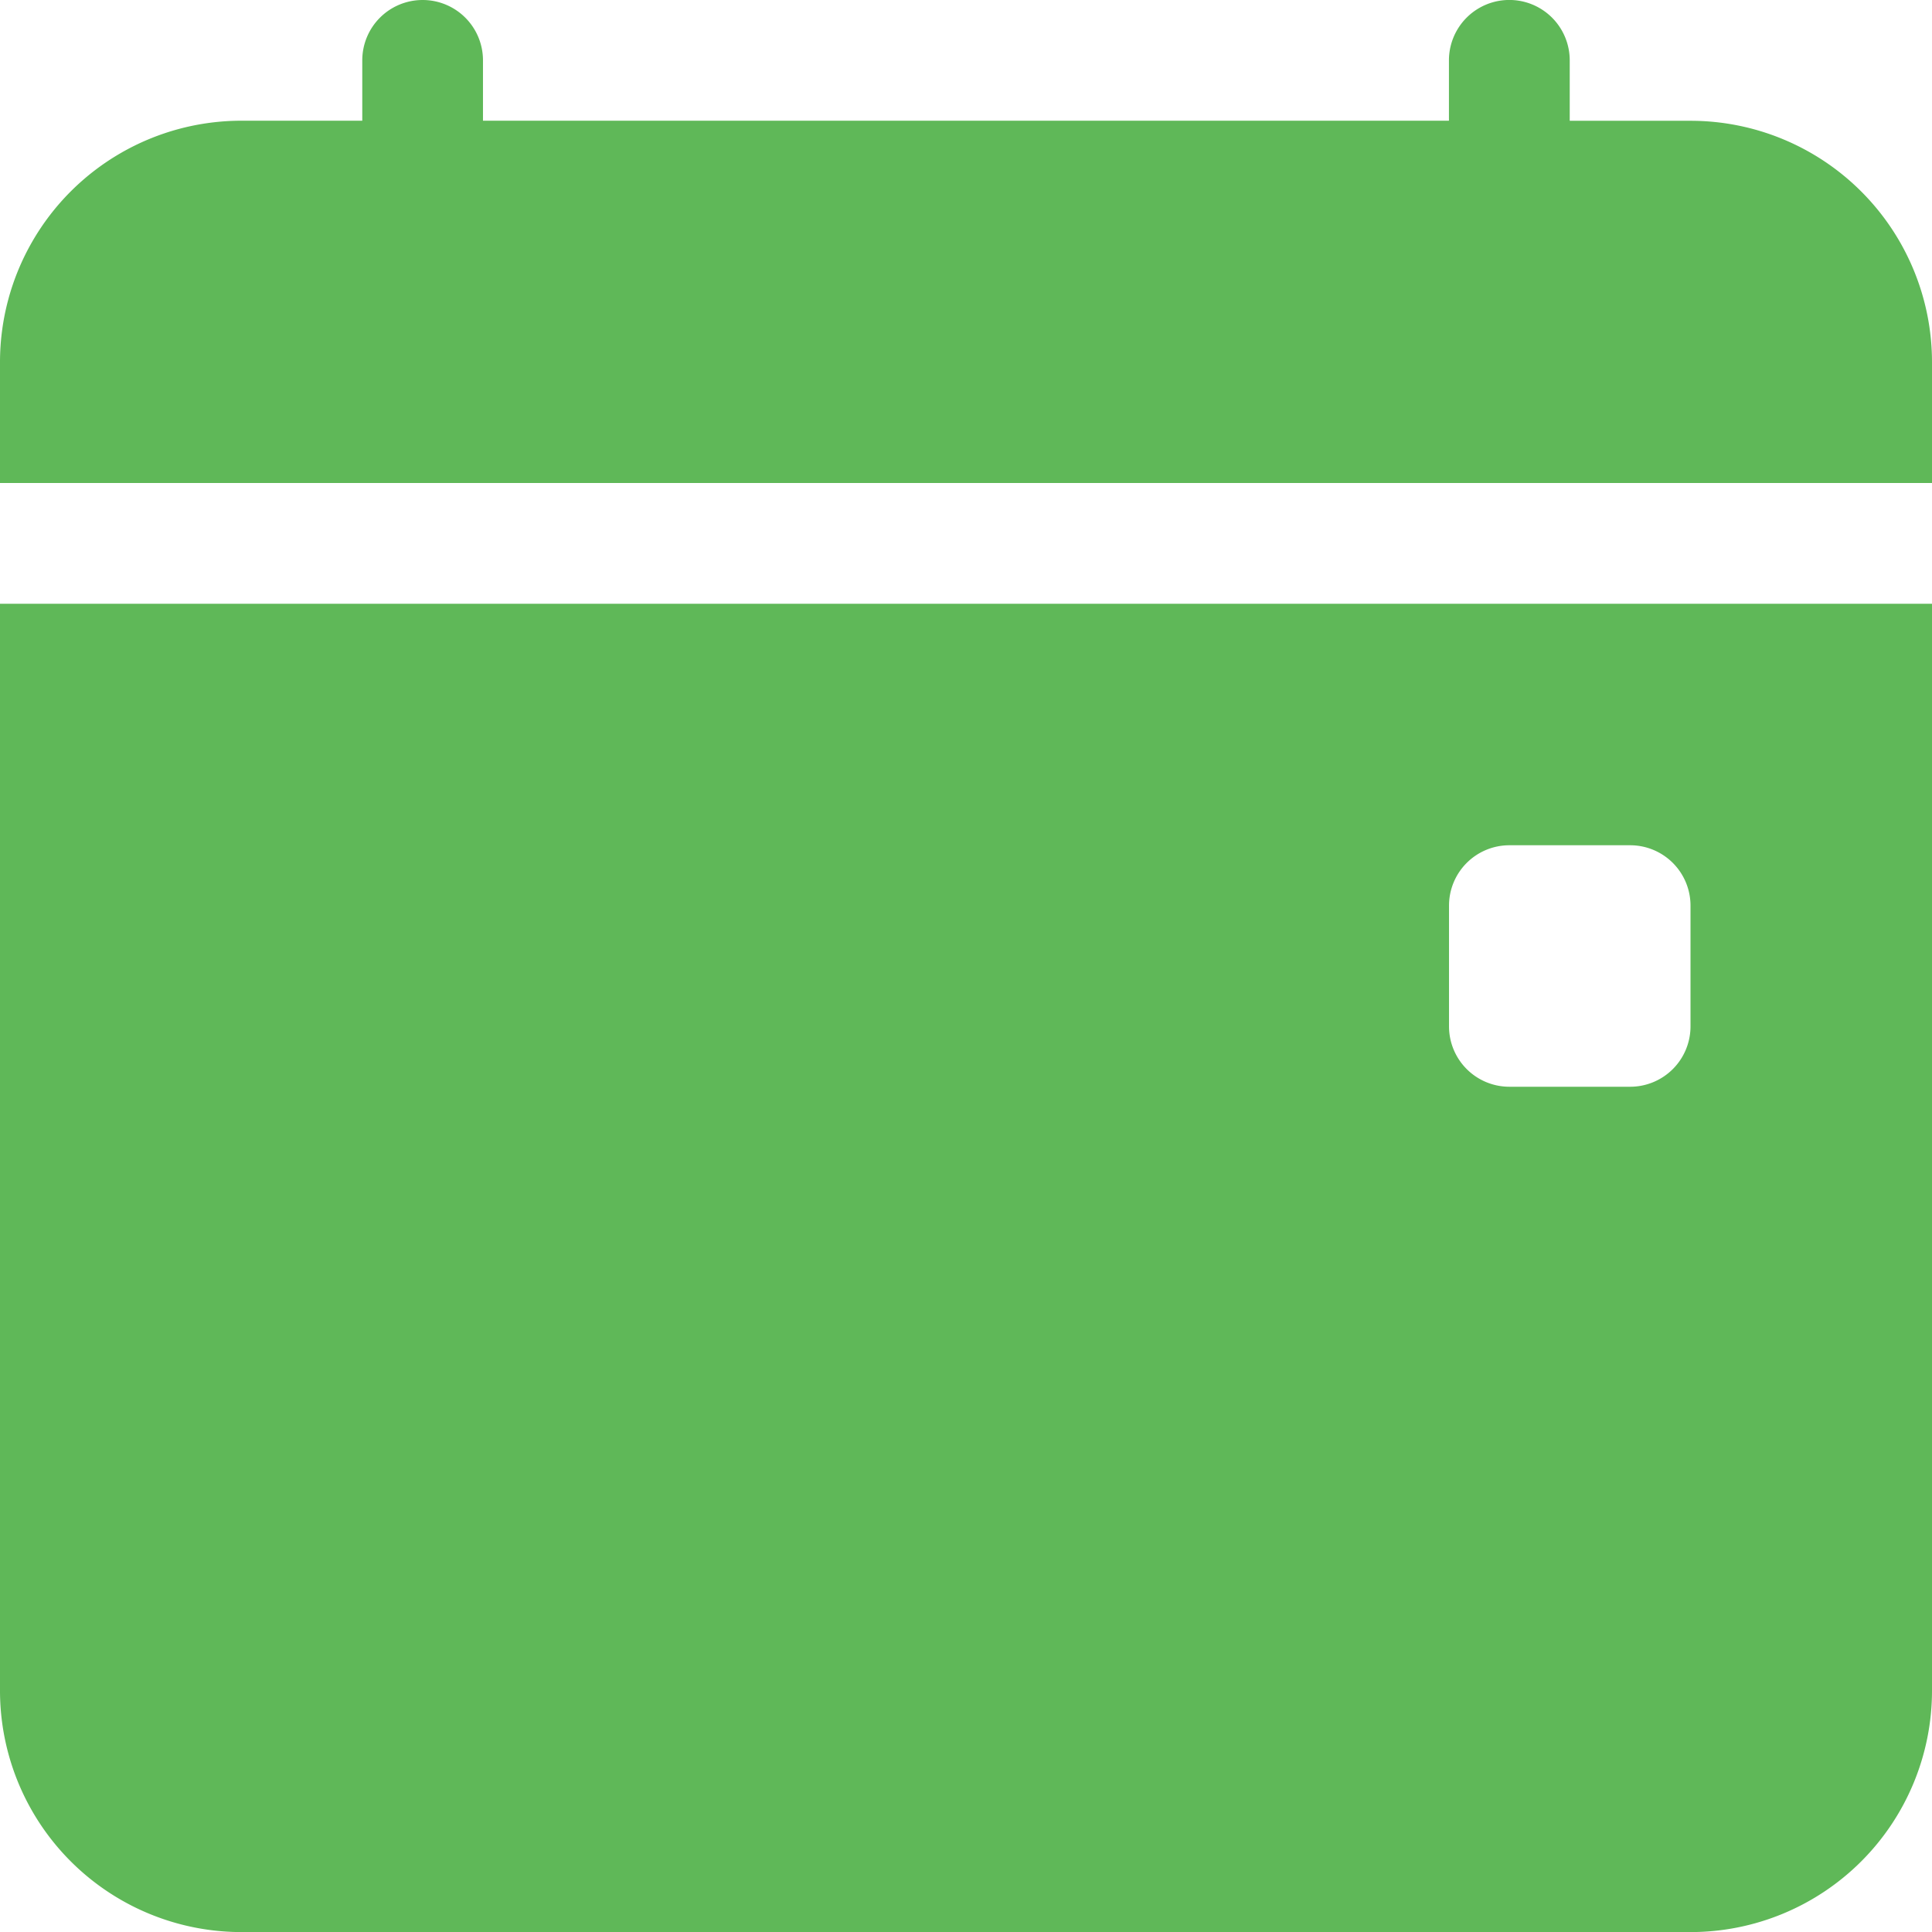<svg xmlns="http://www.w3.org/2000/svg" width="25.065" height="25.065" viewBox="0 0 25.065 25.065"><defs><style>.a{fill:#5fb858;fill-rule:evenodd;}</style></defs><path class="a" d="M6.266.783A.783.783,0,1,0,4.7.783v.783H3.133A3.133,3.133,0,0,0,0,4.7V6.266H25.065V4.7a3.133,3.133,0,0,0-3.133-3.133H20.365V.783a.783.783,0,0,0-1.567,0v.783H6.266ZM0,7.833H25.065v14.1a3.133,3.133,0,0,1-3.133,3.133H3.133A3.133,3.133,0,0,1,0,21.932Zm19.582,3.133a.783.783,0,0,0-.783.783v1.567a.783.783,0,0,0,.783.783h1.567a.783.783,0,0,0,.783-.783V11.749a.783.783,0,0,0-.783-.783Z"/></svg>